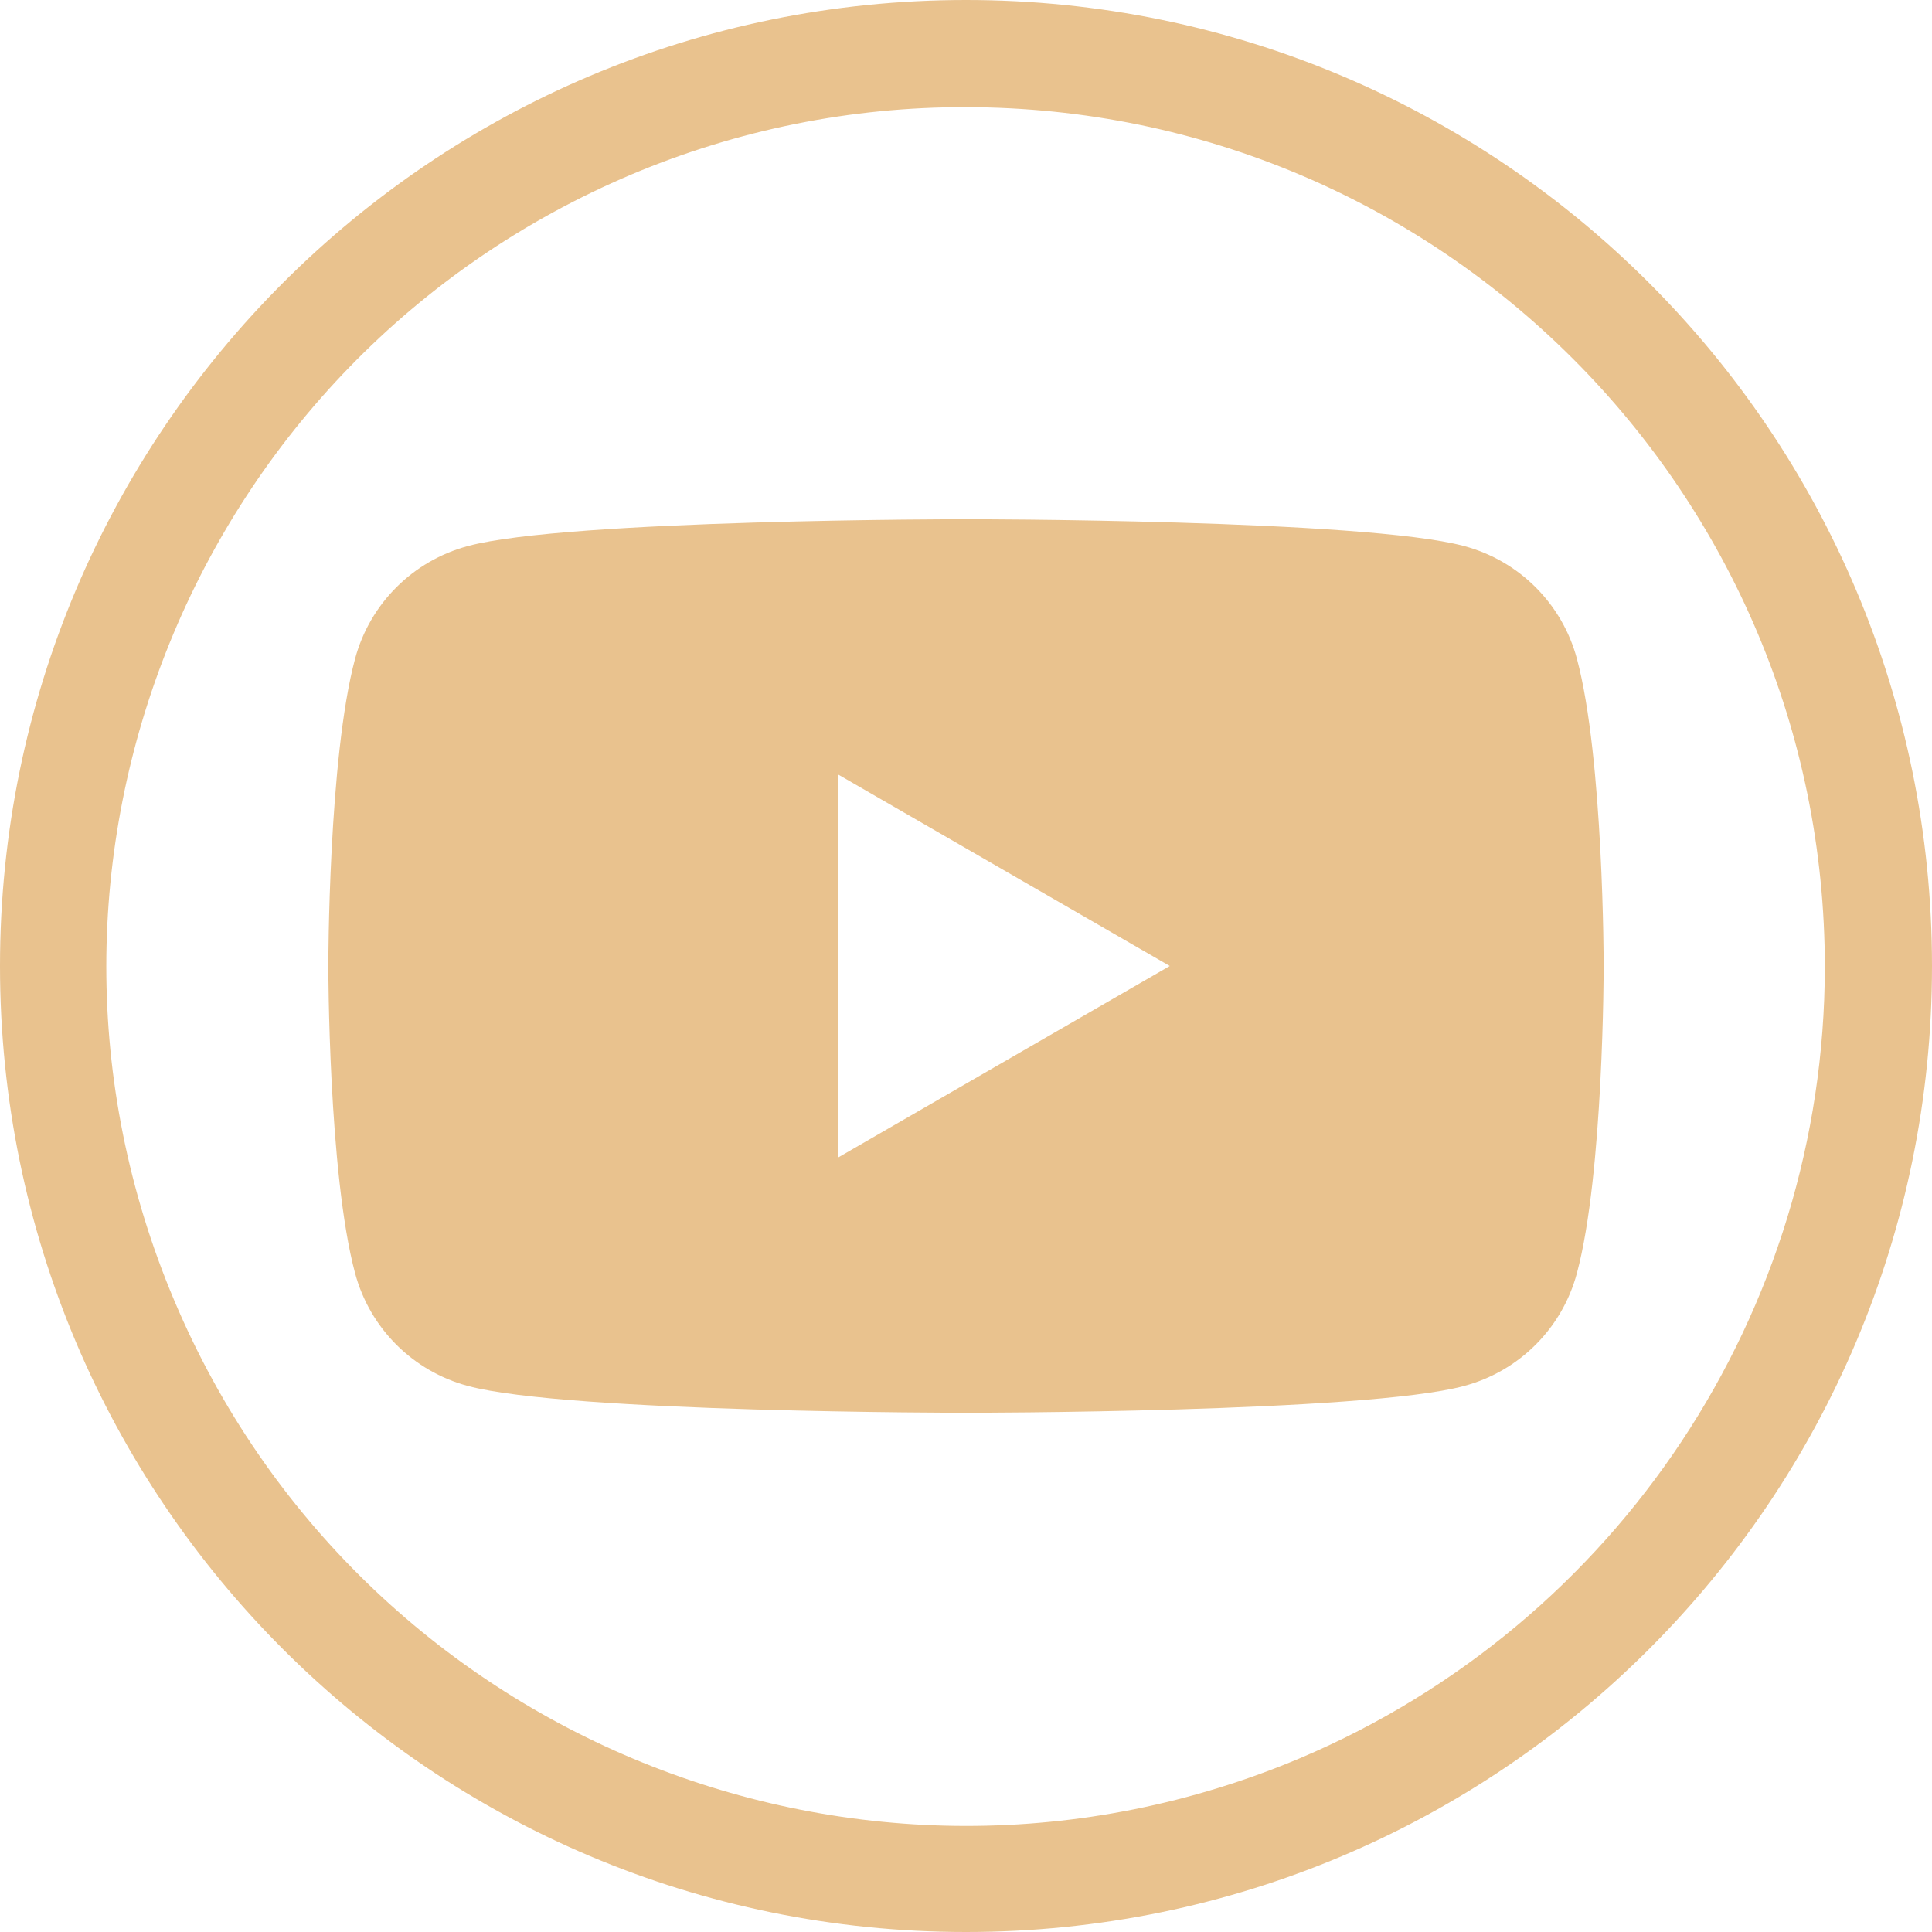 <svg width="32" height="32" viewBox="0 0 32 32" fill="none" xmlns="http://www.w3.org/2000/svg">
<g clip-path="url(#clip0_24_6)">
<path fill-rule="evenodd" clip-rule="evenodd" d="M24.25 9.044C25.163 9.288 25.875 10 26.119 10.912C26.562 12.562 26.562 16 26.562 16C26.562 16 26.562 19.438 26.119 21.087C25.875 22 25.163 22.712 24.25 22.956C22.606 23.4 16 23.4 16 23.4C16 23.4 9.394 23.4 7.75 22.956C6.838 22.712 6.125 22 5.881 21.087C5.438 19.438 5.438 16 5.438 16C5.438 16 5.438 12.562 5.881 10.912C6.125 10 6.838 9.288 7.75 9.044C9.394 8.6 16 8.6 16 8.6C16 8.6 22.6 8.6 24.25 9.044ZM19.375 16L13.887 12.831V19.169L19.375 16Z" fill="#E9C28E"/>
<path fill-rule="evenodd" clip-rule="evenodd" d="M0 16C0 7.163 7.162 0 16 0C24.837 0 32 7.163 32 16C32 24.837 24.837 32 16 32C7.162 32 0 24.837 0 16ZM30.225 16.019C30.225 8.156 23.863 1.781 16 1.775C14.1 1.769 12.213 2.15 10.463 2.888C3.219 5.95 -0.175 14.3 2.888 21.544C5.95 28.788 14.294 32.175 21.538 29.119C26.8 26.887 30.219 21.731 30.225 16.019Z" fill="#E9C28E"/>
</g>
<defs>
<clipPath id="clip0_24_6">
<rect width="32" height="32" fill="white"/>
</clipPath>
</defs>
</svg>
